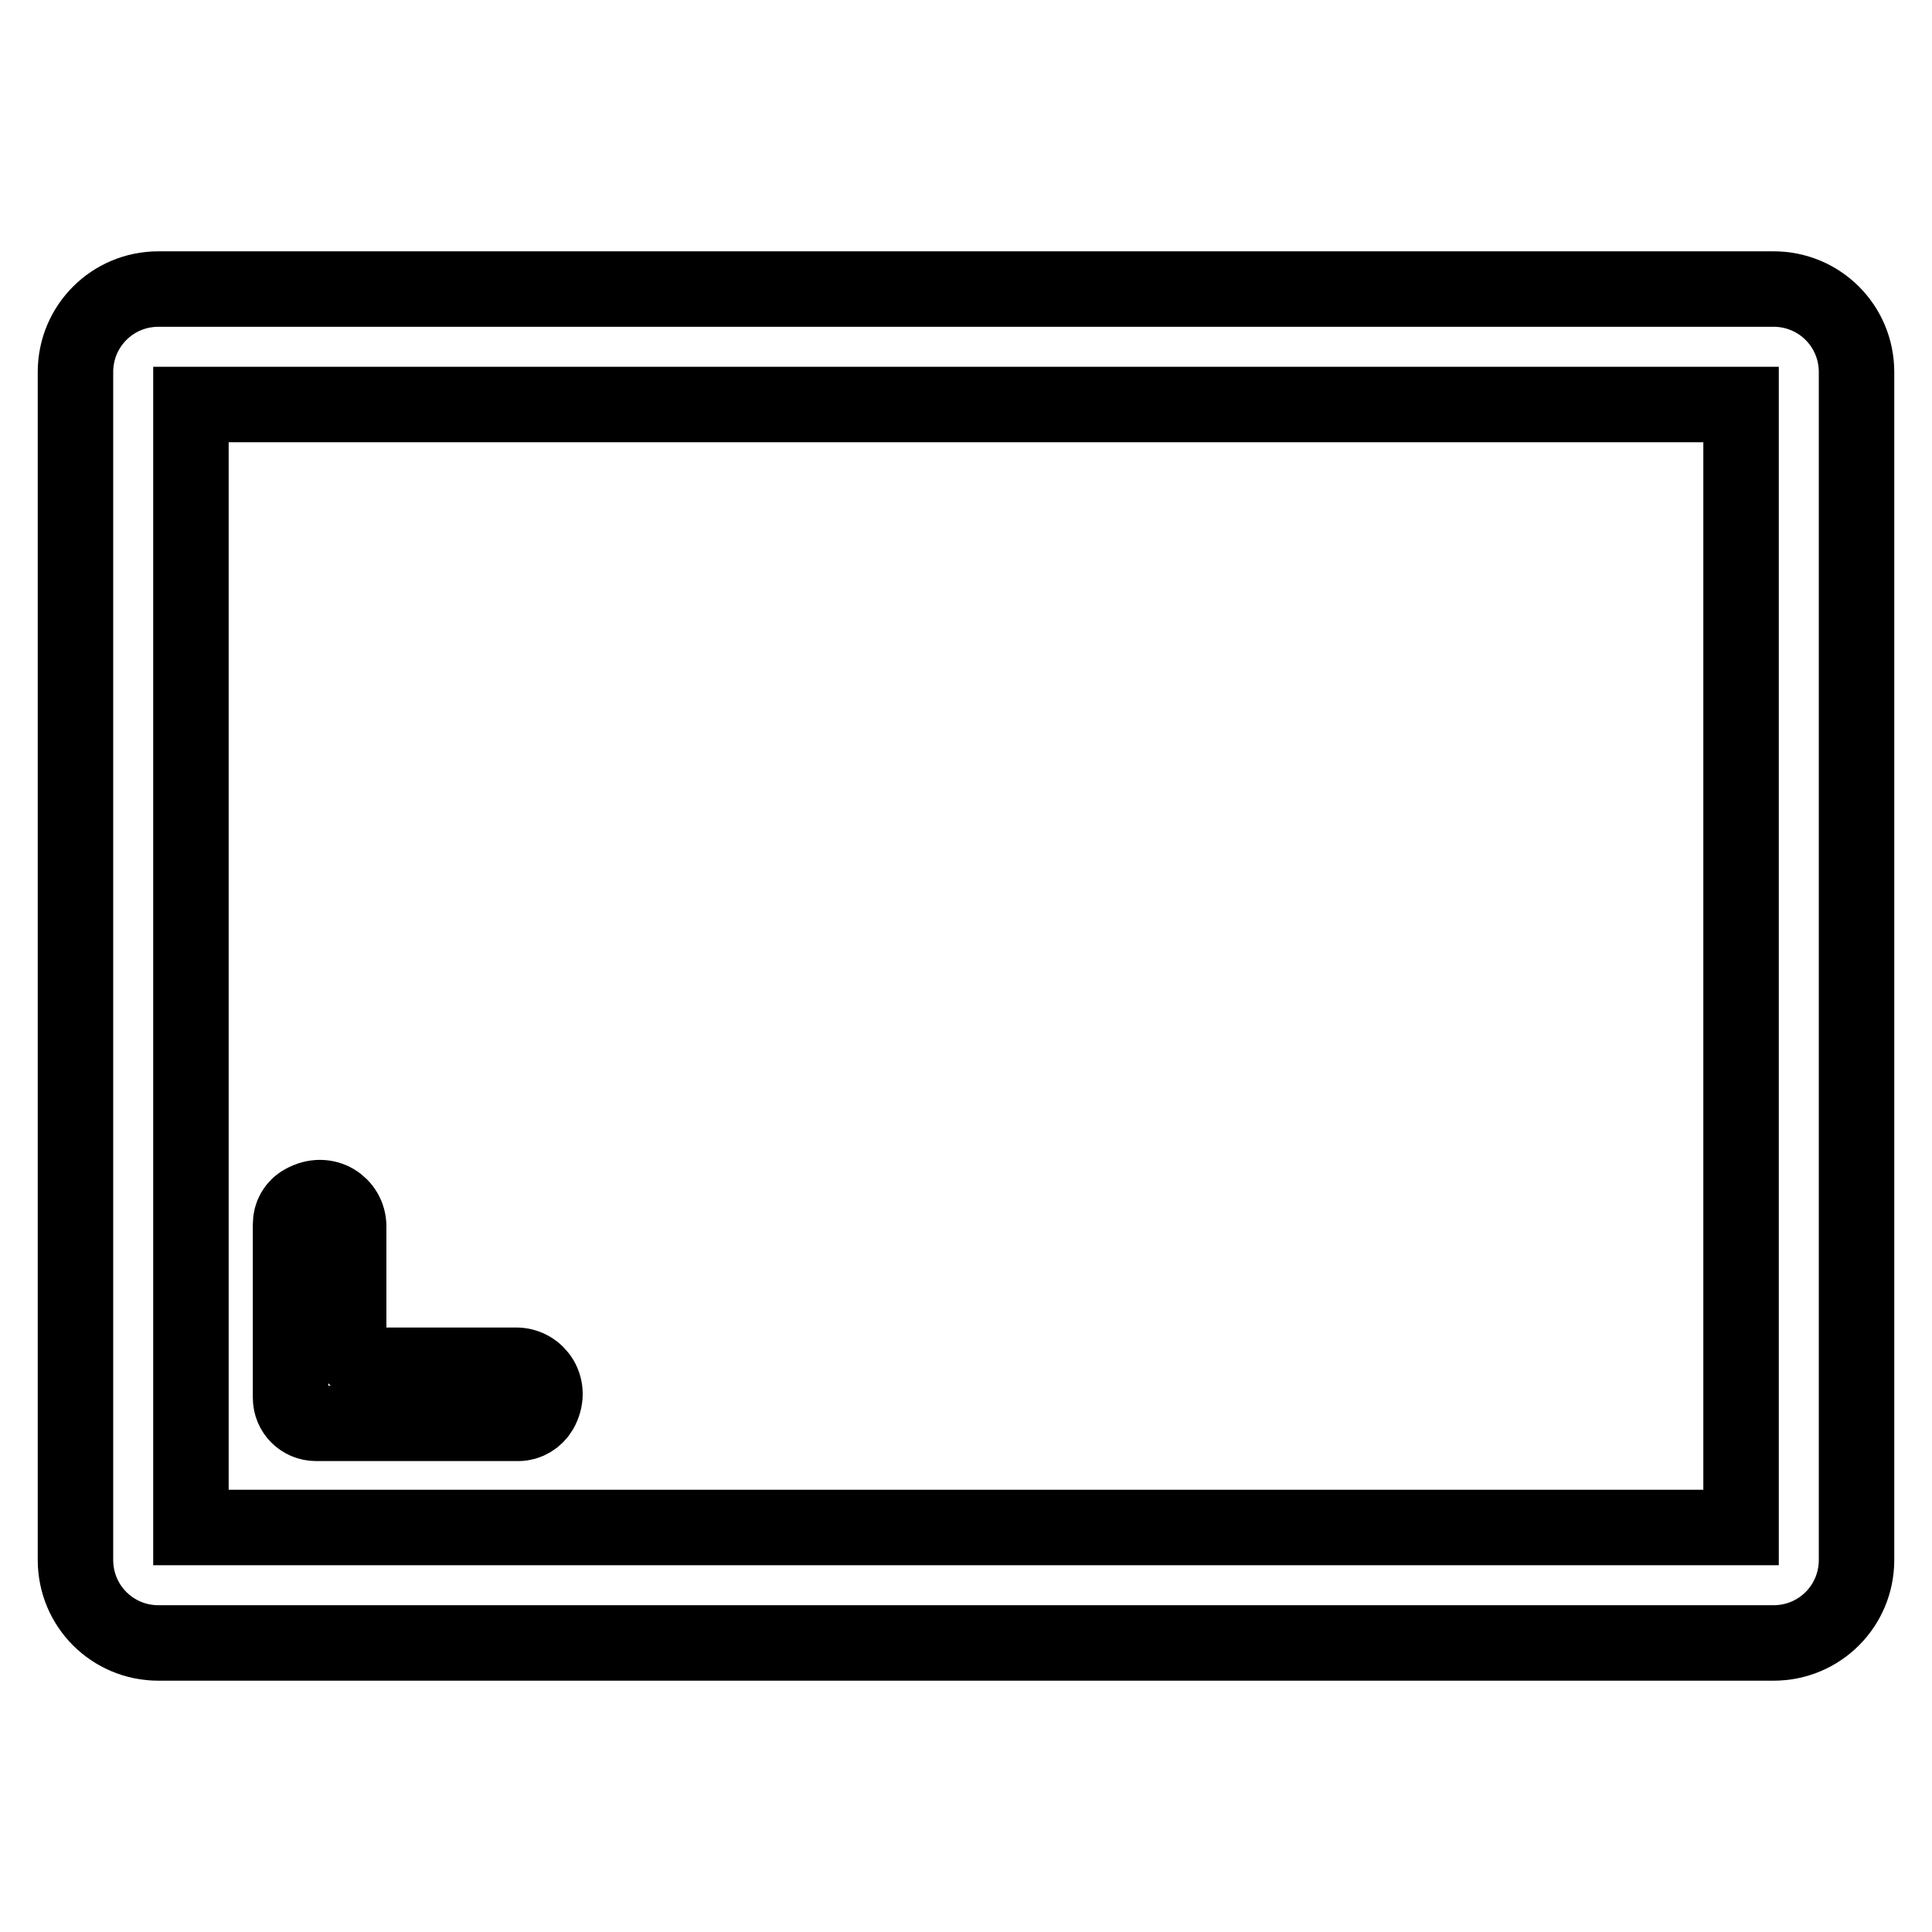 <?xml version="1.0" encoding="utf-8"?>
<!-- Svg Vector Icons : http://www.onlinewebfonts.com/icon -->
<!DOCTYPE svg PUBLIC "-//W3C//DTD SVG 1.1//EN" "http://www.w3.org/Graphics/SVG/1.1/DTD/svg11.dtd">
<svg version="1.1" xmlns="http://www.w3.org/2000/svg" xmlns:xlink="http://www.w3.org/1999/xlink" x="0px" y="0px" viewBox="0 0 256 256" enable-background="new 0 0 256 256" xml:space="preserve">
<g> <path stroke-width="10" fill-opacity="0" stroke="#000000"  d="M235,217.7H21c-6.1,0-11-4.9-11-11V49.3c0-6.1,4.9-11,11-11h214c6.1,0,11,4.9,11,11v157.4 C246,212.8,241.1,217.7,235,217.7z M25.3,202.4h205.4V53.6H25.3V202.4L25.3,202.4z"/> <path stroke-width="10" fill-opacity="0" stroke="#000000"  d="M68.7,188.6H41.9c-1.9,0-3.4-1.5-3.4-3.4v-23c0-1.2,0.6-2.3,1.7-2.9c3-1.7,6,0.4,6,3.2v15 c0,1.9,1.5,3.4,3.4,3.4h18.8c2.8,0,4.9,3,3.2,6C71,187.9,69.9,188.6,68.7,188.6z"/></g>
</svg>